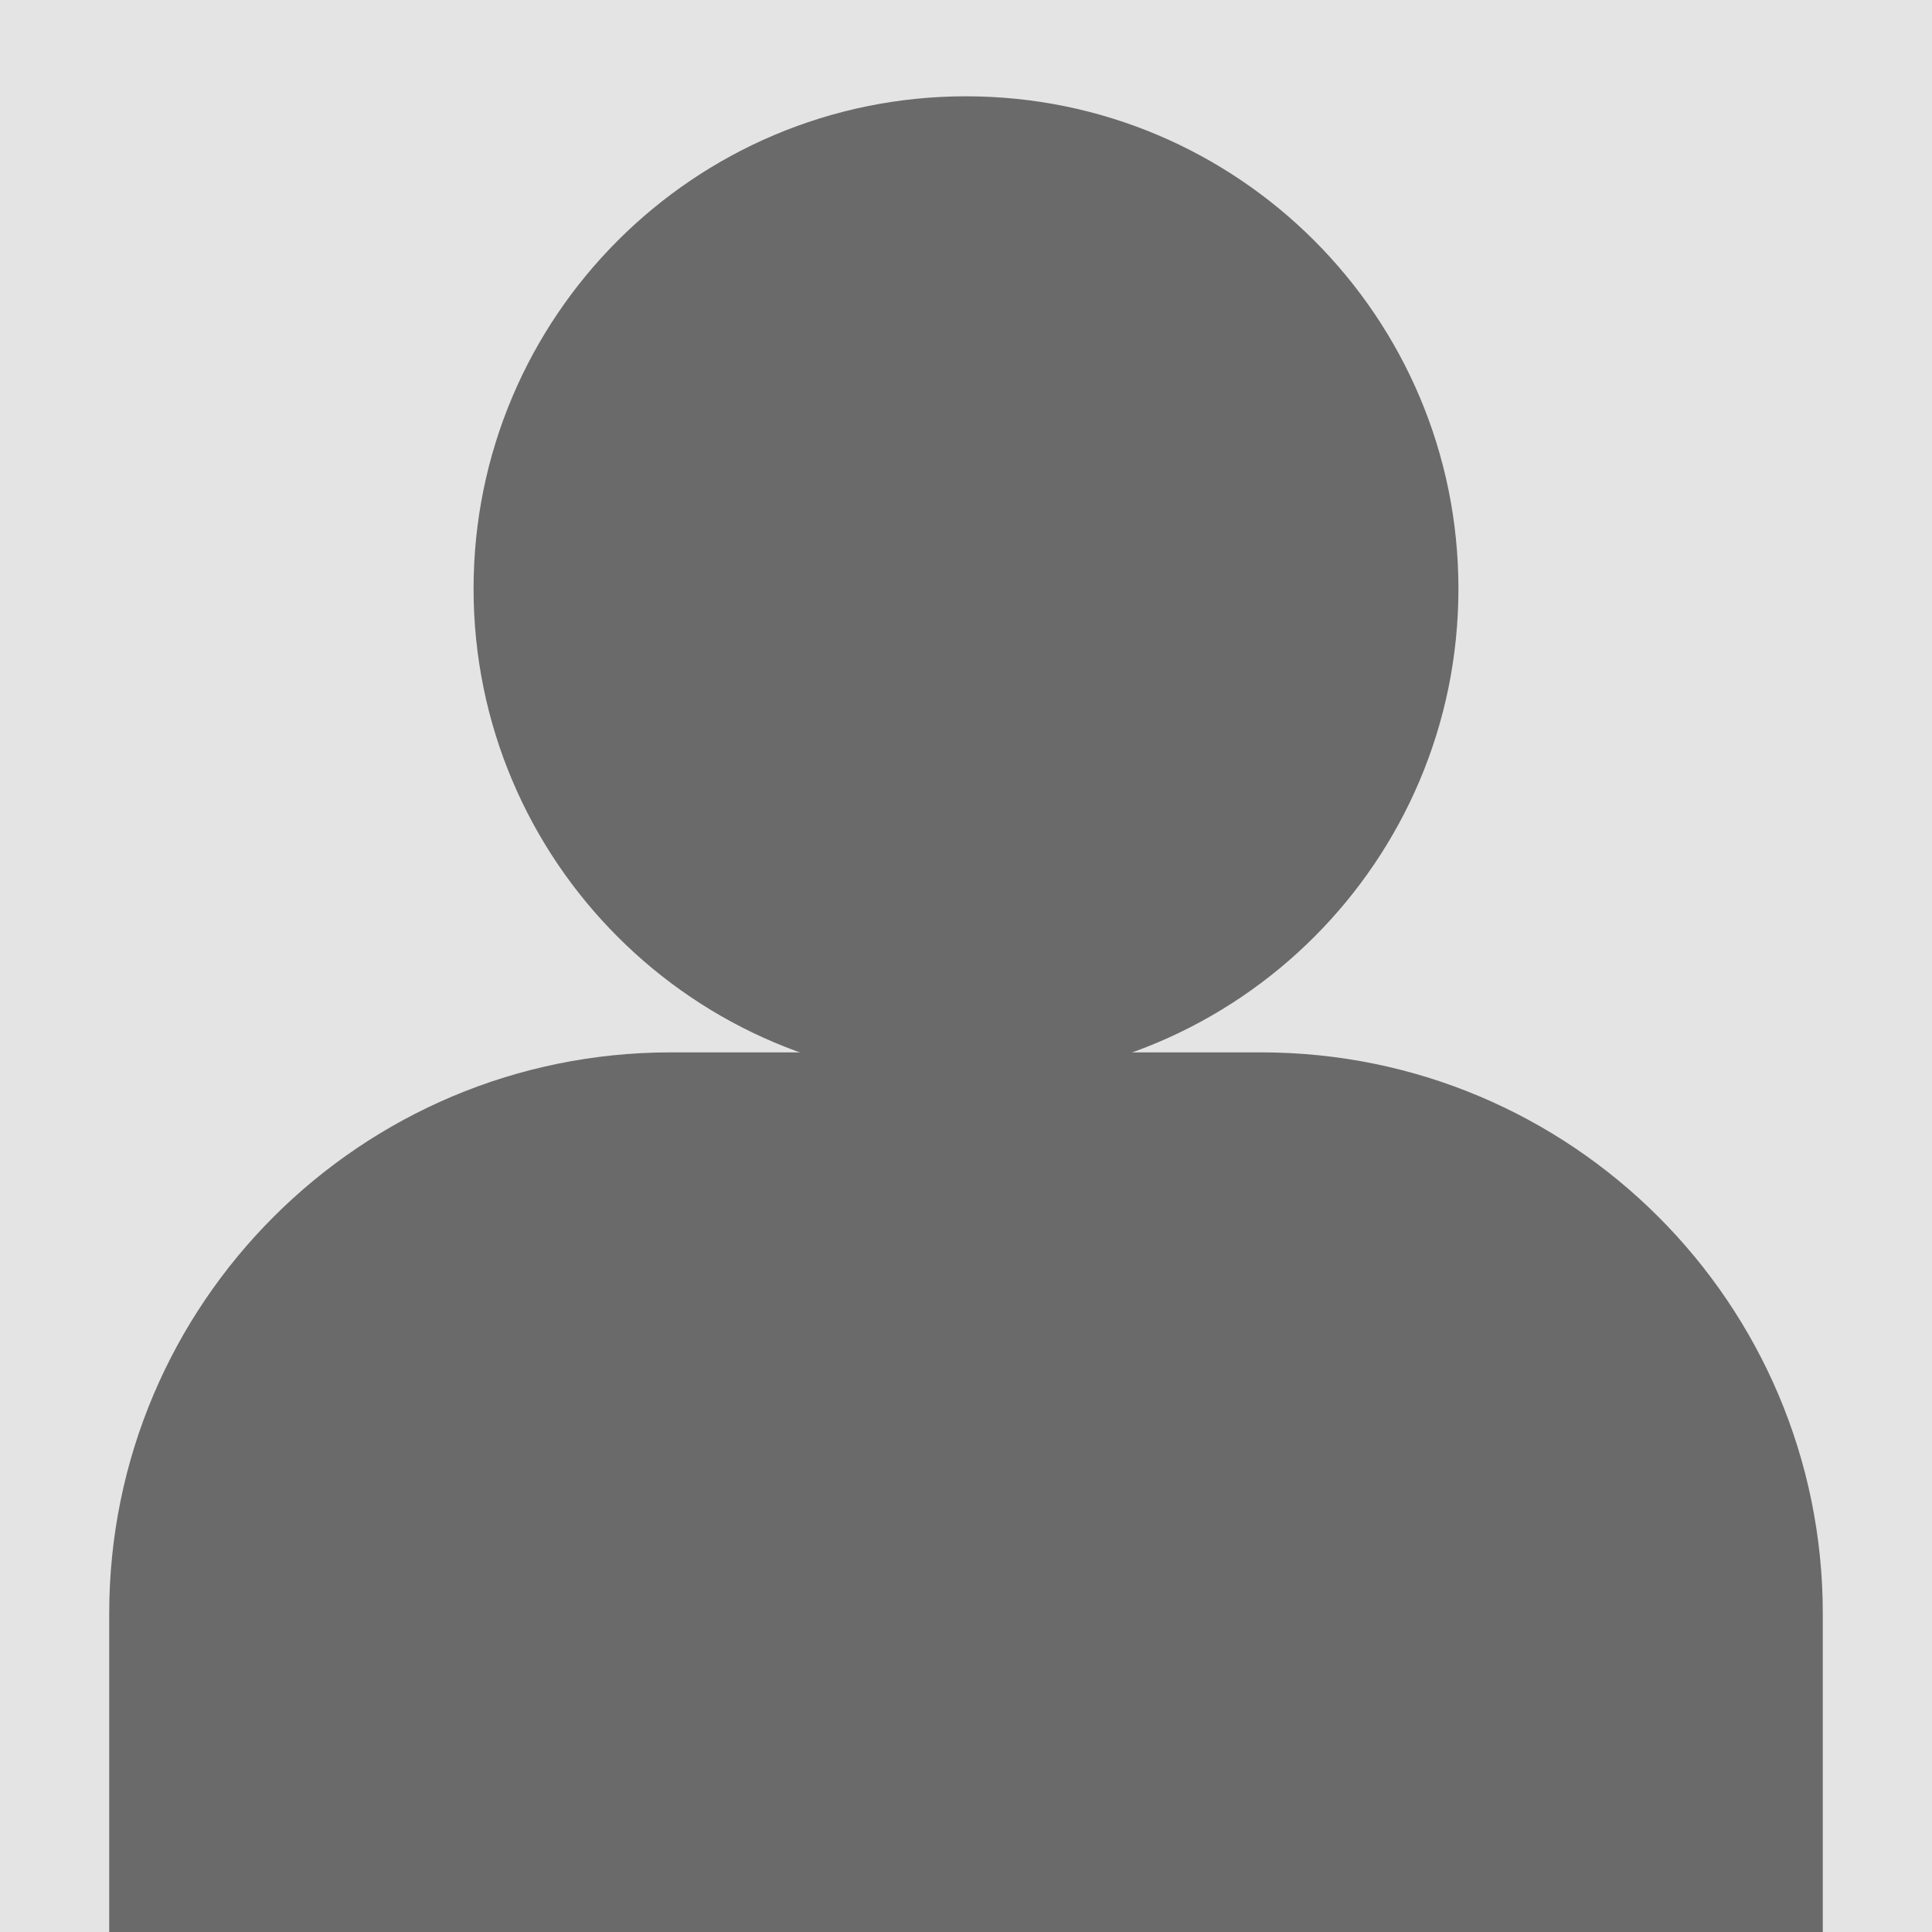 <?xml version="1.0"?>
<svg xmlns="http://www.w3.org/2000/svg" xmlns:xlink="http://www.w3.org/1999/xlink" width="358" height="358" xml:space="preserve" overflow="hidden" viewBox="0 0 1946 1946"><defs><clipPath id="clip0"><rect x="868" y="371" width="1946" height="1946"/></clipPath></defs><g clip-path="url(#clip0)" transform="translate(-868 -371)"><rect x="868" y="371" width="1946" height="1946" fill="#E4E4E4"/><path d="M1543.61 1431 2138.39 1431C2450.77 1431 2704 1684.07 2704 1996.25L2704 2317 978 2317 978 1996.25C978 1684.07 1231.23 1431 1543.61 1431Z" fill="#6A6A6A" fill-rule="evenodd"/><path d="M1345 964C1345 690.067 1567.07 468 1841 468 2114.93 468 2337 690.067 2337 964 2337 1237.93 2114.93 1460 1841 1460 1567.07 1460 1345 1237.93 1345 964Z" fill="#6A6A6A" fill-rule="evenodd"/></g></svg>
